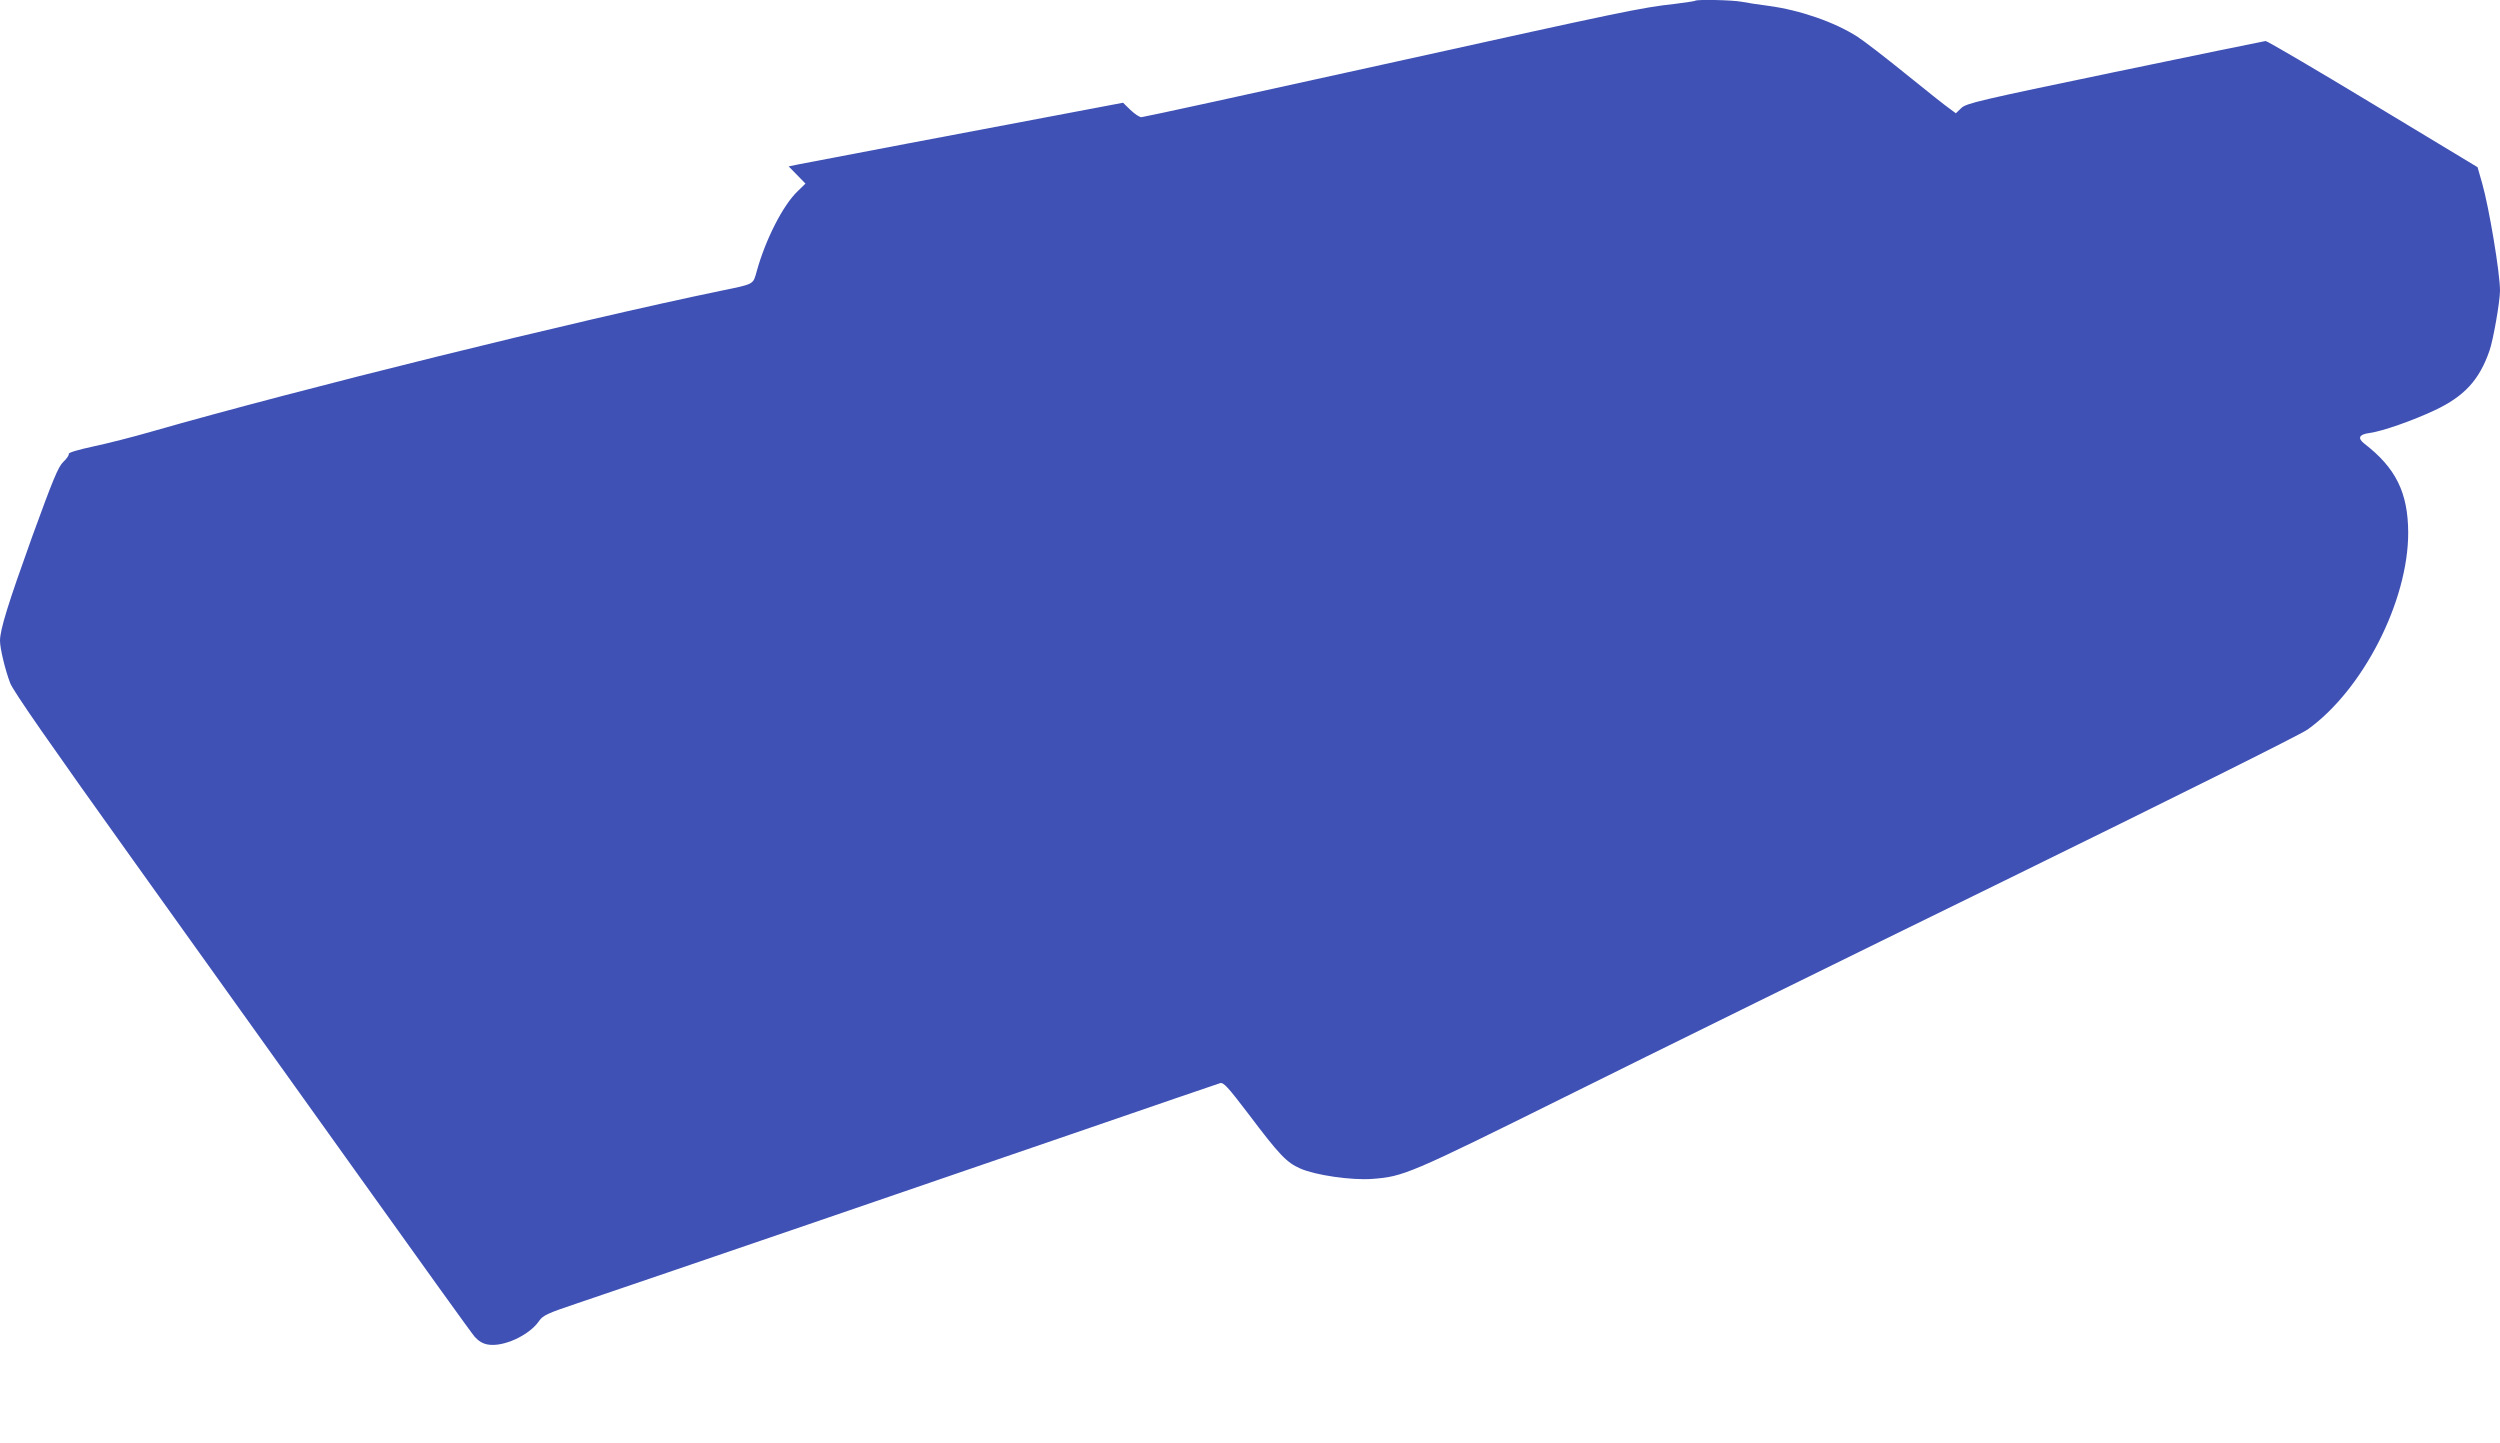 <?xml version="1.0" standalone="no"?>
<!DOCTYPE svg PUBLIC "-//W3C//DTD SVG 20010904//EN"
 "http://www.w3.org/TR/2001/REC-SVG-20010904/DTD/svg10.dtd">
<svg version="1.0" xmlns="http://www.w3.org/2000/svg"
 width="1280pt" height="739pt" viewBox="0 0 1280 739"
 preserveAspectRatio="xMidYMid meet">
<g transform="translate(0,739) scale(0.1,-0.1)"
fill="#3f51b5" stroke="none">
<path d="M8679 7386 c-2 -2 -49 -9 -104 -16 -173 -19 -253 -36 -1497 -311
-669 -148 -1224 -269 -1234 -269 -10 0 -35 17 -56 37 l-38 37 -227 -43 c-490
-92 -1381 -262 -1432 -272 l-53 -11 43 -44 43 -44 -41 -40 c-74 -71 -163 -245
-208 -407 -20 -71 -10 -66 -185 -102 -743 -154 -2147 -501 -2915 -721 -93 -27
-227 -61 -298 -76 -78 -17 -126 -31 -125 -38 2 -7 -11 -25 -28 -41 -26 -25
-52 -88 -159 -382 -124 -345 -165 -477 -165 -534 0 -38 26 -148 52 -216 14
-39 202 -309 626 -902 333 -465 857 -1199 1165 -1629 308 -431 572 -799 588
-817 20 -22 42 -35 67 -39 79 -14 211 47 261 119 20 30 41 40 199 93 443 150
1856 634 2527 865 407 140 750 258 761 261 18 6 39 -17 145 -156 160 -212 196
-250 267 -281 77 -34 262 -61 368 -53 159 12 187 23 989 421 418 208 1430 706
2250 1107 847 415 1516 748 1550 773 283 202 516 658 515 1009 -1 203 -63 330
-224 454 -37 29 -28 48 26 55 66 9 220 63 335 117 150 71 227 154 279 304 19
53 54 253 54 308 0 90 -56 427 -92 552 l-23 80 -535 323 c-294 178 -542 323
-550 323 -8 -1 -356 -72 -773 -159 -697 -145 -760 -160 -785 -184 l-28 -27
-31 23 c-18 12 -119 92 -225 178 -106 86 -218 172 -248 191 -117 75 -293 136
-455 158 -49 6 -112 16 -138 21 -47 9 -230 13 -238 5z"/>
</g>
</svg>
